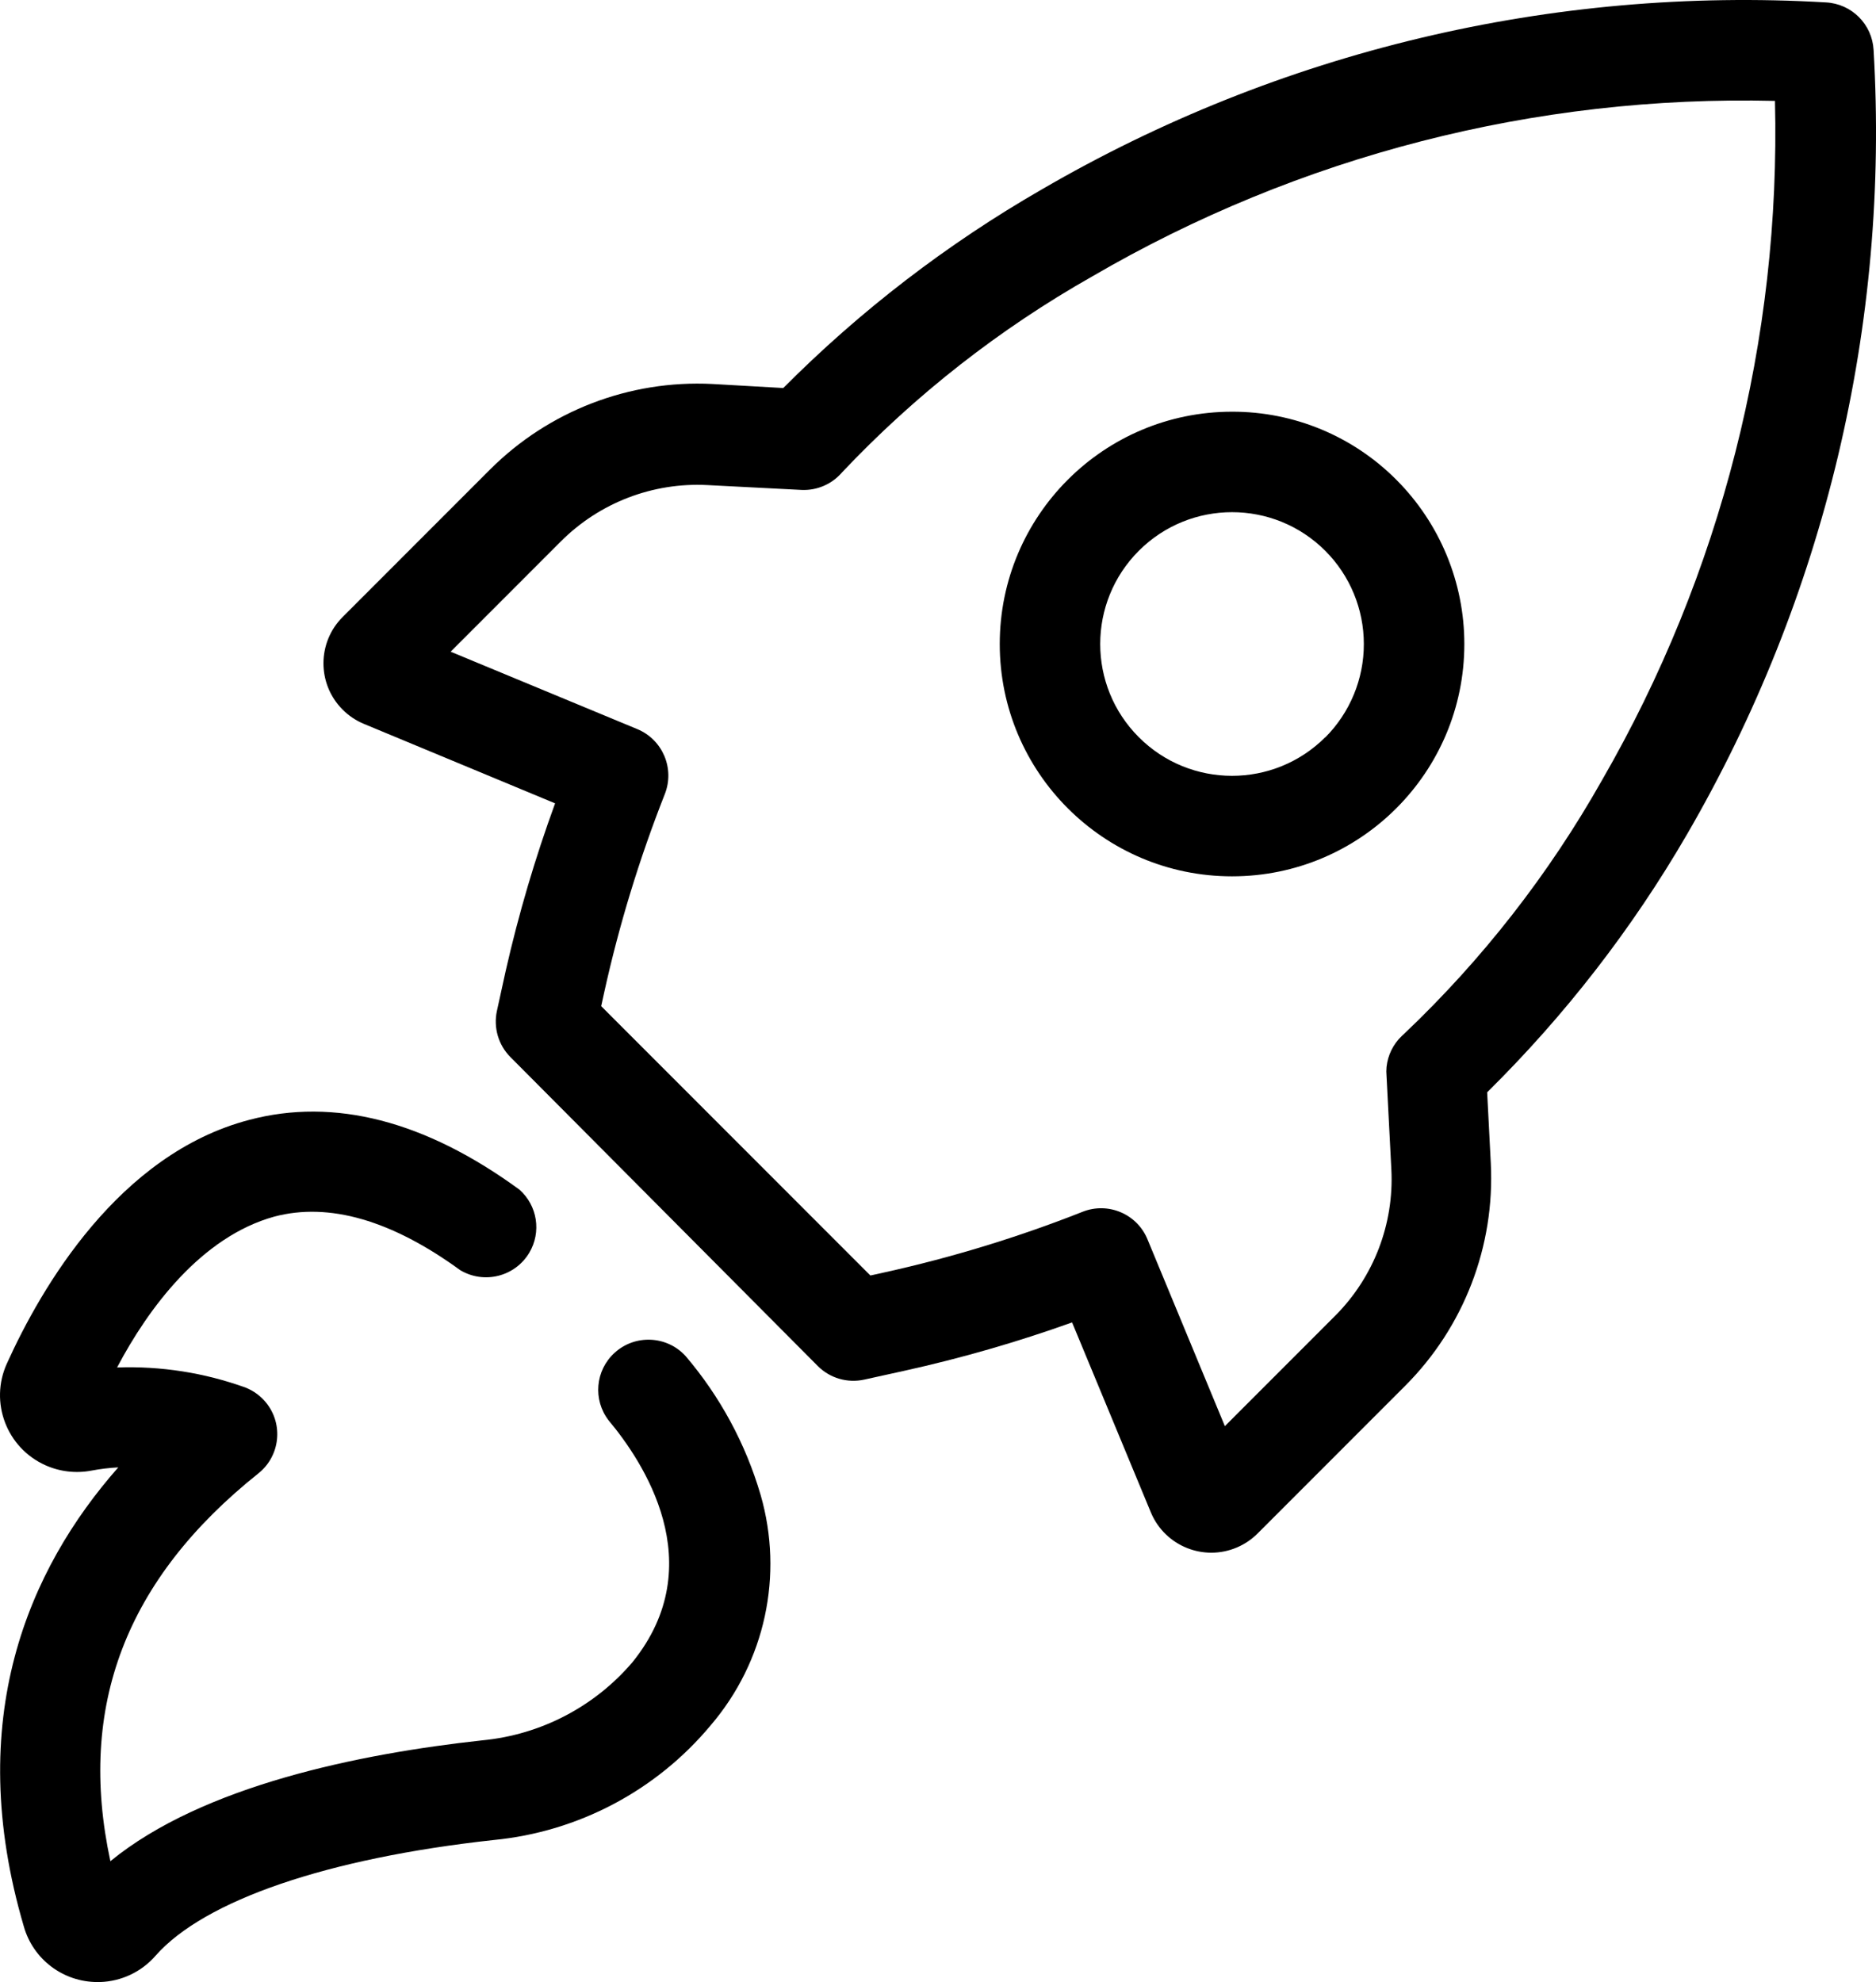 <svg width="319" height="337" xmlns="http://www.w3.org/2000/svg" xmlns:xlink="http://www.w3.org/1999/xlink" xml:space="preserve" overflow="hidden"><defs><clipPath id="clip0"><rect x="2375" y="275" width="319" height="337"></rect></clipPath></defs><g clip-path="url(#clip0)" transform="translate(-2375 -275)"><path d="M2491.57 505.554C2488.39 502.079 2482.98 501.838 2479.5 505.018 2476.22 508.008 2475.79 513.004 2478.5 516.514 2484.23 523.364 2496.07 540.865 2482.55 557.612 2476.1 565.183 2466.95 569.95 2457.04 570.901 2436.27 573.162 2409.5 578.573 2393.77 591.451 2388.11 565.181 2396.38 543.502 2418.97 525.487 2422.64 522.529 2423.22 517.16 2420.25 513.495 2419.33 512.357 2418.13 511.474 2416.77 510.931 2409.77 508.403 2402.35 507.24 2394.91 507.506 2400.19 497.471 2409.22 485.279 2421.65 481.854 2430.95 479.388 2441.59 482.47 2453.26 490.964 2457.32 493.381 2462.56 492.063 2464.99 488.021 2467.09 484.502 2466.4 479.984 2463.32 477.265 2447.29 465.551 2431.81 461.578 2417.36 465.414 2395.18 471.237 2382.03 493.875 2376.16 506.856 2373.19 513.424 2376.12 521.153 2382.7 524.119 2385.16 525.226 2387.9 525.549 2390.55 525.042 2392.05 524.758 2393.58 524.575 2395.11 524.494 2379.87 541.79 2368.68 567.305 2379.05 602.547 2380.63 608.142 2385.75 612.004 2391.58 612L2391.99 612C2395.64 611.893 2399.07 610.266 2401.46 607.513 2409.77 598.095 2430.71 590.937 2458.93 587.854 2473.34 586.458 2486.61 579.443 2495.86 568.332 2505.1 557.53 2508.28 542.828 2504.34 529.186 2501.8 520.5 2497.45 512.447 2491.57 505.554Z" fill-rule="evenodd"></path><path d="M2584.5 345C2562.68 345.002 2545 362.687 2545 384.503 2545 406.318 2562.69 424.002 2584.5 424 2606.32 423.999 2624 406.313 2624 384.498 2624 374.03 2619.84 363.991 2612.45 356.586 2605.05 349.145 2594.99 344.973 2584.5 345ZM2600.35 400.348C2591.59 409.101 2577.4 409.1 2568.65 400.346 2559.89 391.592 2559.9 377.4 2568.65 368.648 2577.4 359.895 2591.6 359.896 2600.35 368.65 2604.55 372.854 2606.91 378.555 2606.91 384.5 2606.92 390.456 2604.55 396.169 2600.35 400.383Z" fill-rule="evenodd"></path><path d="M2685.51 275.411C2638.9 272.665 2592.51 283.727 2552.14 307.212 2536.06 316.468 2521.28 327.822 2508.19 340.974L2496.13 340.286C2482.04 339.574 2468.31 344.857 2458.33 354.829L2433.28 379.892C2428.92 384.234 2428.91 391.287 2433.25 395.645 2434.29 396.689 2435.52 397.517 2436.88 398.079L2469.39 411.591C2466 420.87 2463.2 430.355 2461.01 439.989L2459.5 446.865C2458.88 449.71 2459.74 452.676 2461.8 454.738L2514.07 507.271C2516.13 509.328 2519.09 510.195 2521.94 509.574L2528.81 508.061C2538.47 505.926 2547.98 503.182 2557.3 499.845L2570.73 532.23C2573.15 537.889 2579.69 540.518 2585.34 538.103 2586.68 537.532 2587.89 536.705 2588.91 535.668L2613.96 510.605C2623.93 500.619 2629.21 486.882 2628.5 472.787L2627.88 460.72C2641.09 447.688 2652.51 432.96 2661.83 416.92 2685.29 376.531 2696.34 330.122 2693.59 283.49 2693.35 279.131 2689.87 275.65 2685.51 275.411ZM2647.4 407.671C2638.38 423.648 2627.03 438.19 2613.72 450.818L2613.38 451.128C2611.91 452.525 2610.98 454.402 2610.77 456.422 2610.72 456.926 2610.72 457.432 2610.77 457.935L2611.59 473.853C2612.06 483.117 2608.59 492.147 2602.04 498.71L2583.28 517.481 2570.12 485.714C2568.34 481.397 2563.42 479.312 2559.08 481.038 2548.13 485.365 2536.84 488.813 2525.34 491.353L2523 491.868 2477.23 446.074 2477.74 443.736C2480.28 432.238 2483.73 420.961 2488.05 410.009 2489.76 405.671 2487.68 400.765 2483.38 398.973L2451.63 385.806 2470.39 367.034C2476.96 360.471 2486 356.998 2495.27 357.476L2511.32 358.301C2513.95 358.414 2516.48 357.311 2518.19 355.31 2530.63 342.141 2544.97 330.912 2560.73 321.996 2595.92 301.489 2636.11 291.158 2676.82 292.154 2677.82 332.634 2667.64 372.607 2647.4 407.671Z" fill-rule="evenodd"></path></g></svg>
